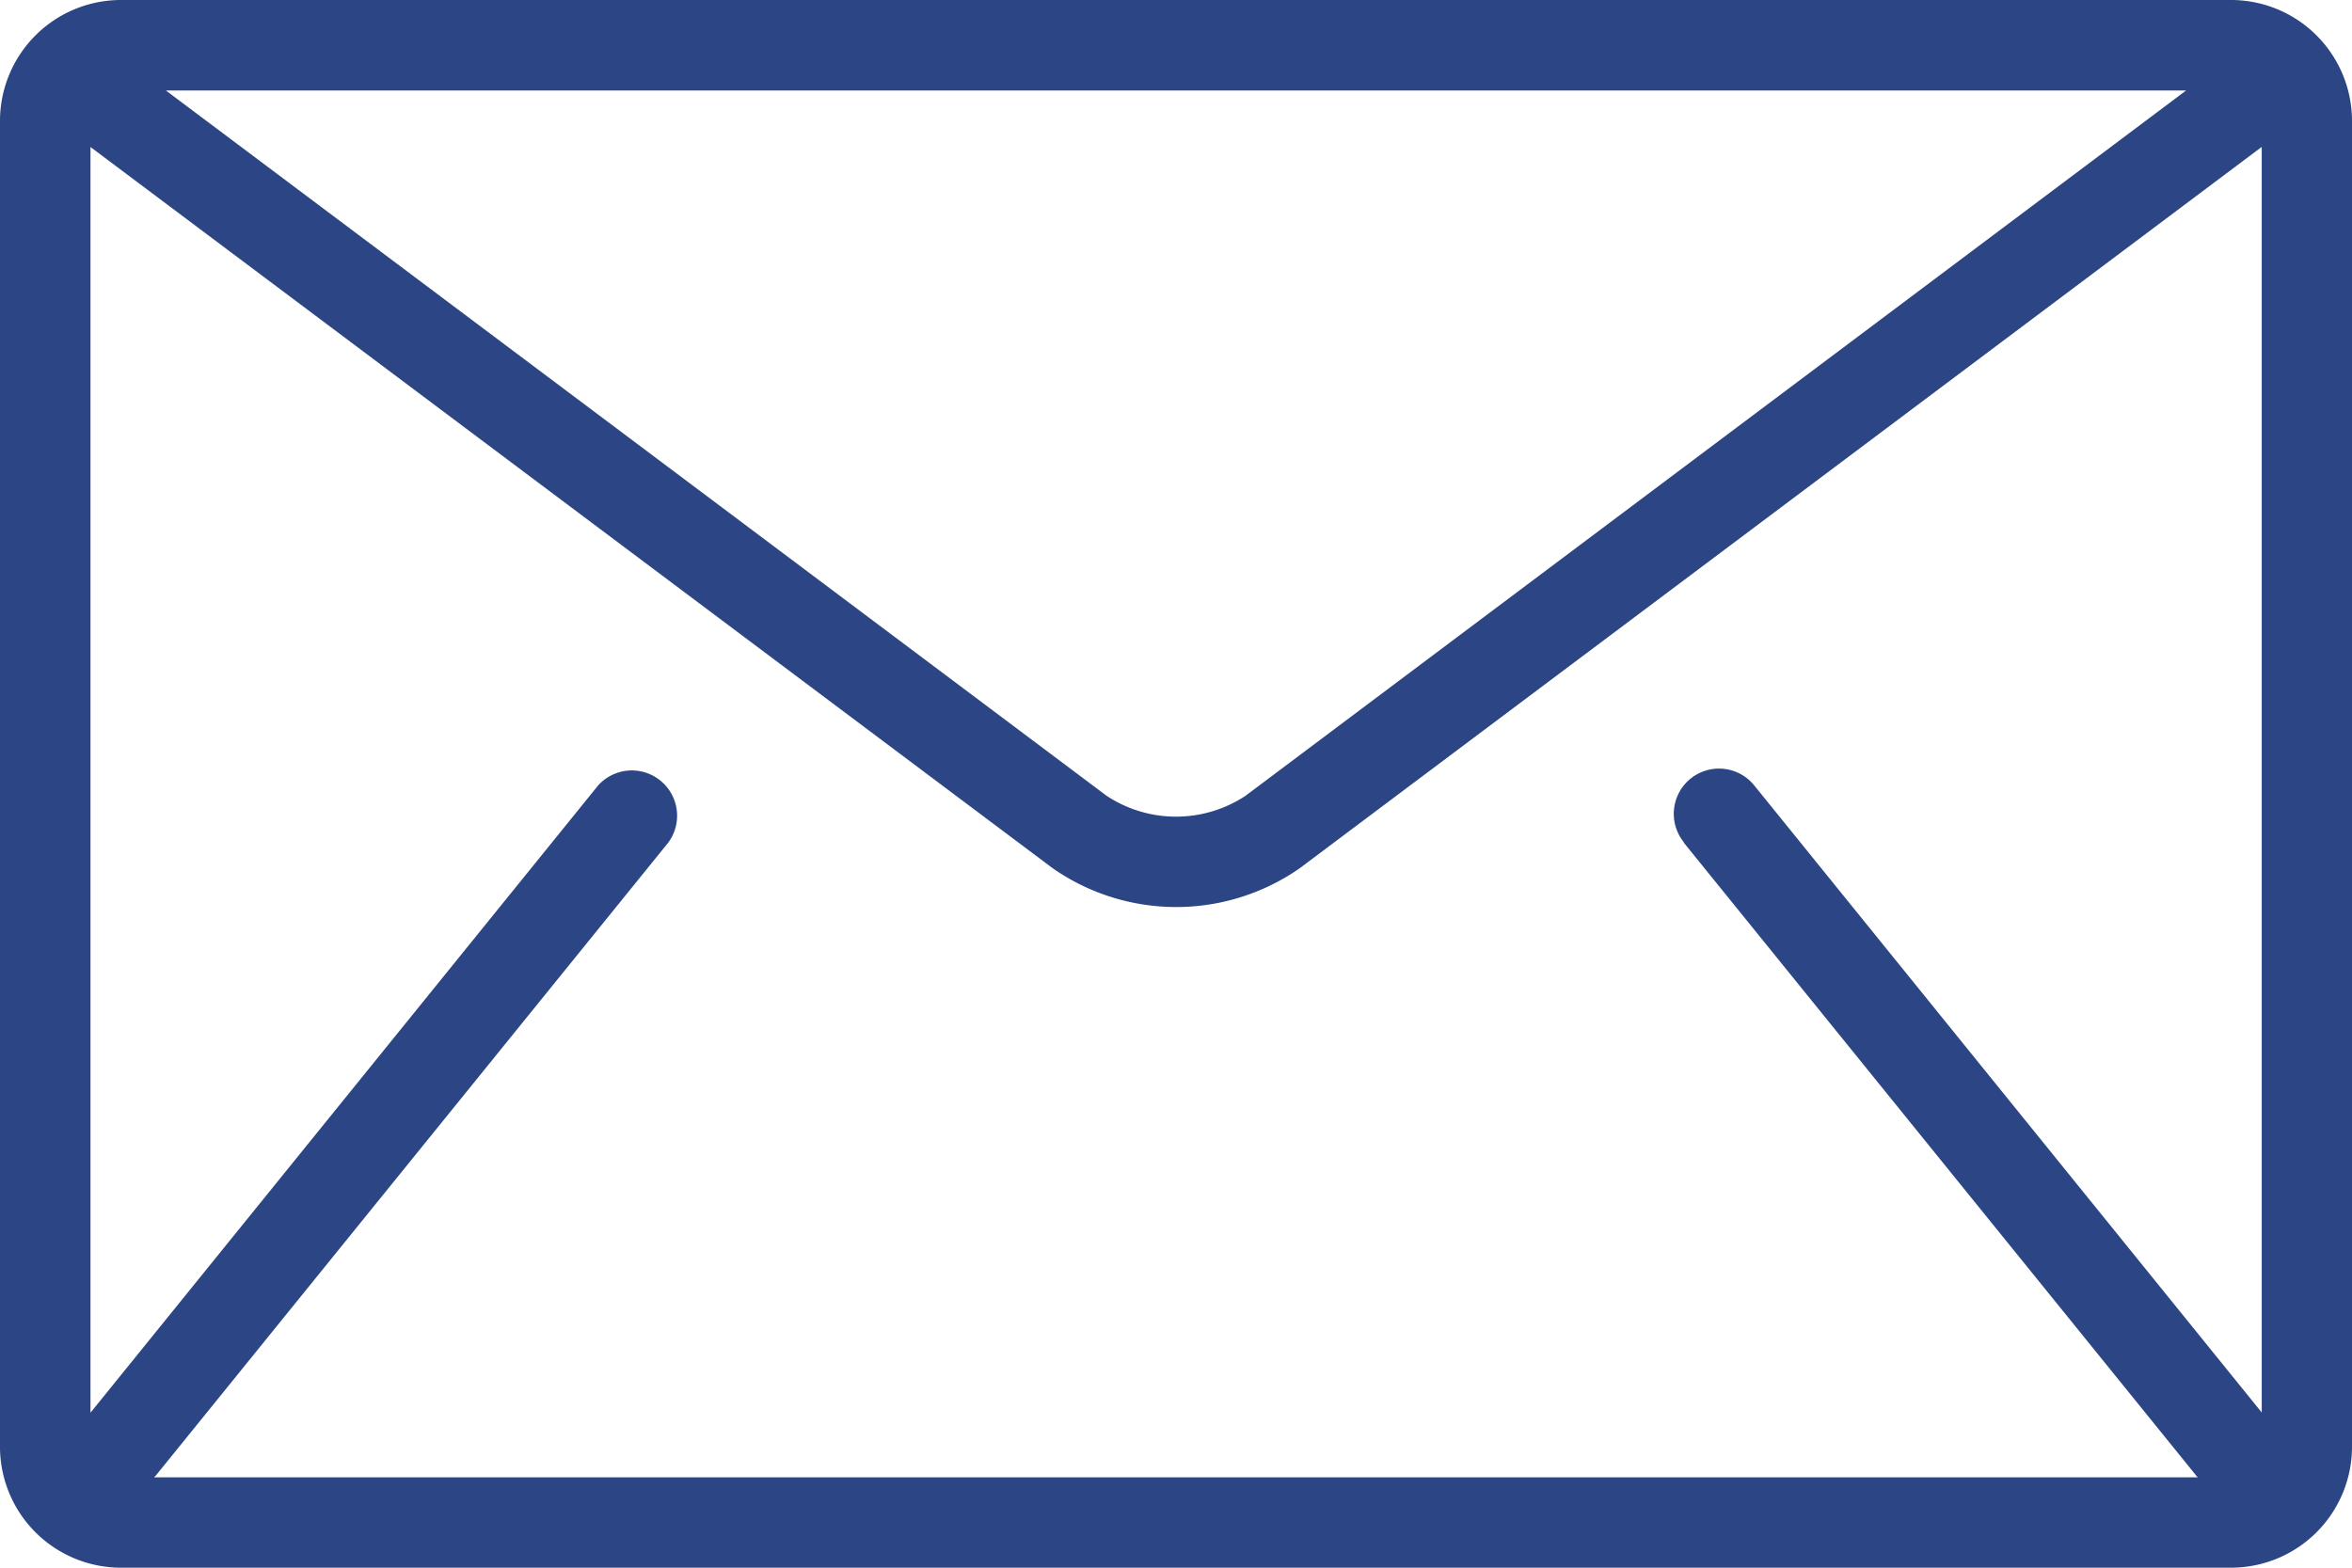 <svg xmlns="http://www.w3.org/2000/svg" width="22.122" height="14.748" viewBox="0 0 22.122 14.748">
  <g id="mail" transform="translate(0 -85.333)">
    <g id="Group_5534" data-name="Group 5534" transform="translate(0 85.333)">
      <path id="Path_906" data-name="Path 906" d="M20.988,85.333H1.134A1.138,1.138,0,0,0,0,86.467V98.947a1.138,1.138,0,0,0,1.134,1.134H20.988a1.138,1.138,0,0,0,1.134-1.134V86.467A1.138,1.138,0,0,0,20.988,85.333Zm-.426.851L11.714,92.82a1.186,1.186,0,0,1-1.305,0L1.56,86.184Zm-4.726,7.075,4.821,5.956c0,.006.011.01.016.016H1.449c.005-.006.011-.01.016-.016l4.821-5.956a.426.426,0,0,0-.661-.536l-4.774,5.9V86.716L9.9,93.5a2.031,2.031,0,0,0,2.326,0l9.047-6.785V98.621l-4.774-5.9a.425.425,0,0,0-.661.536Z" transform="translate(0 -85.333)" fill="#2b4585"/>
    </g>
  </g>
</svg>
